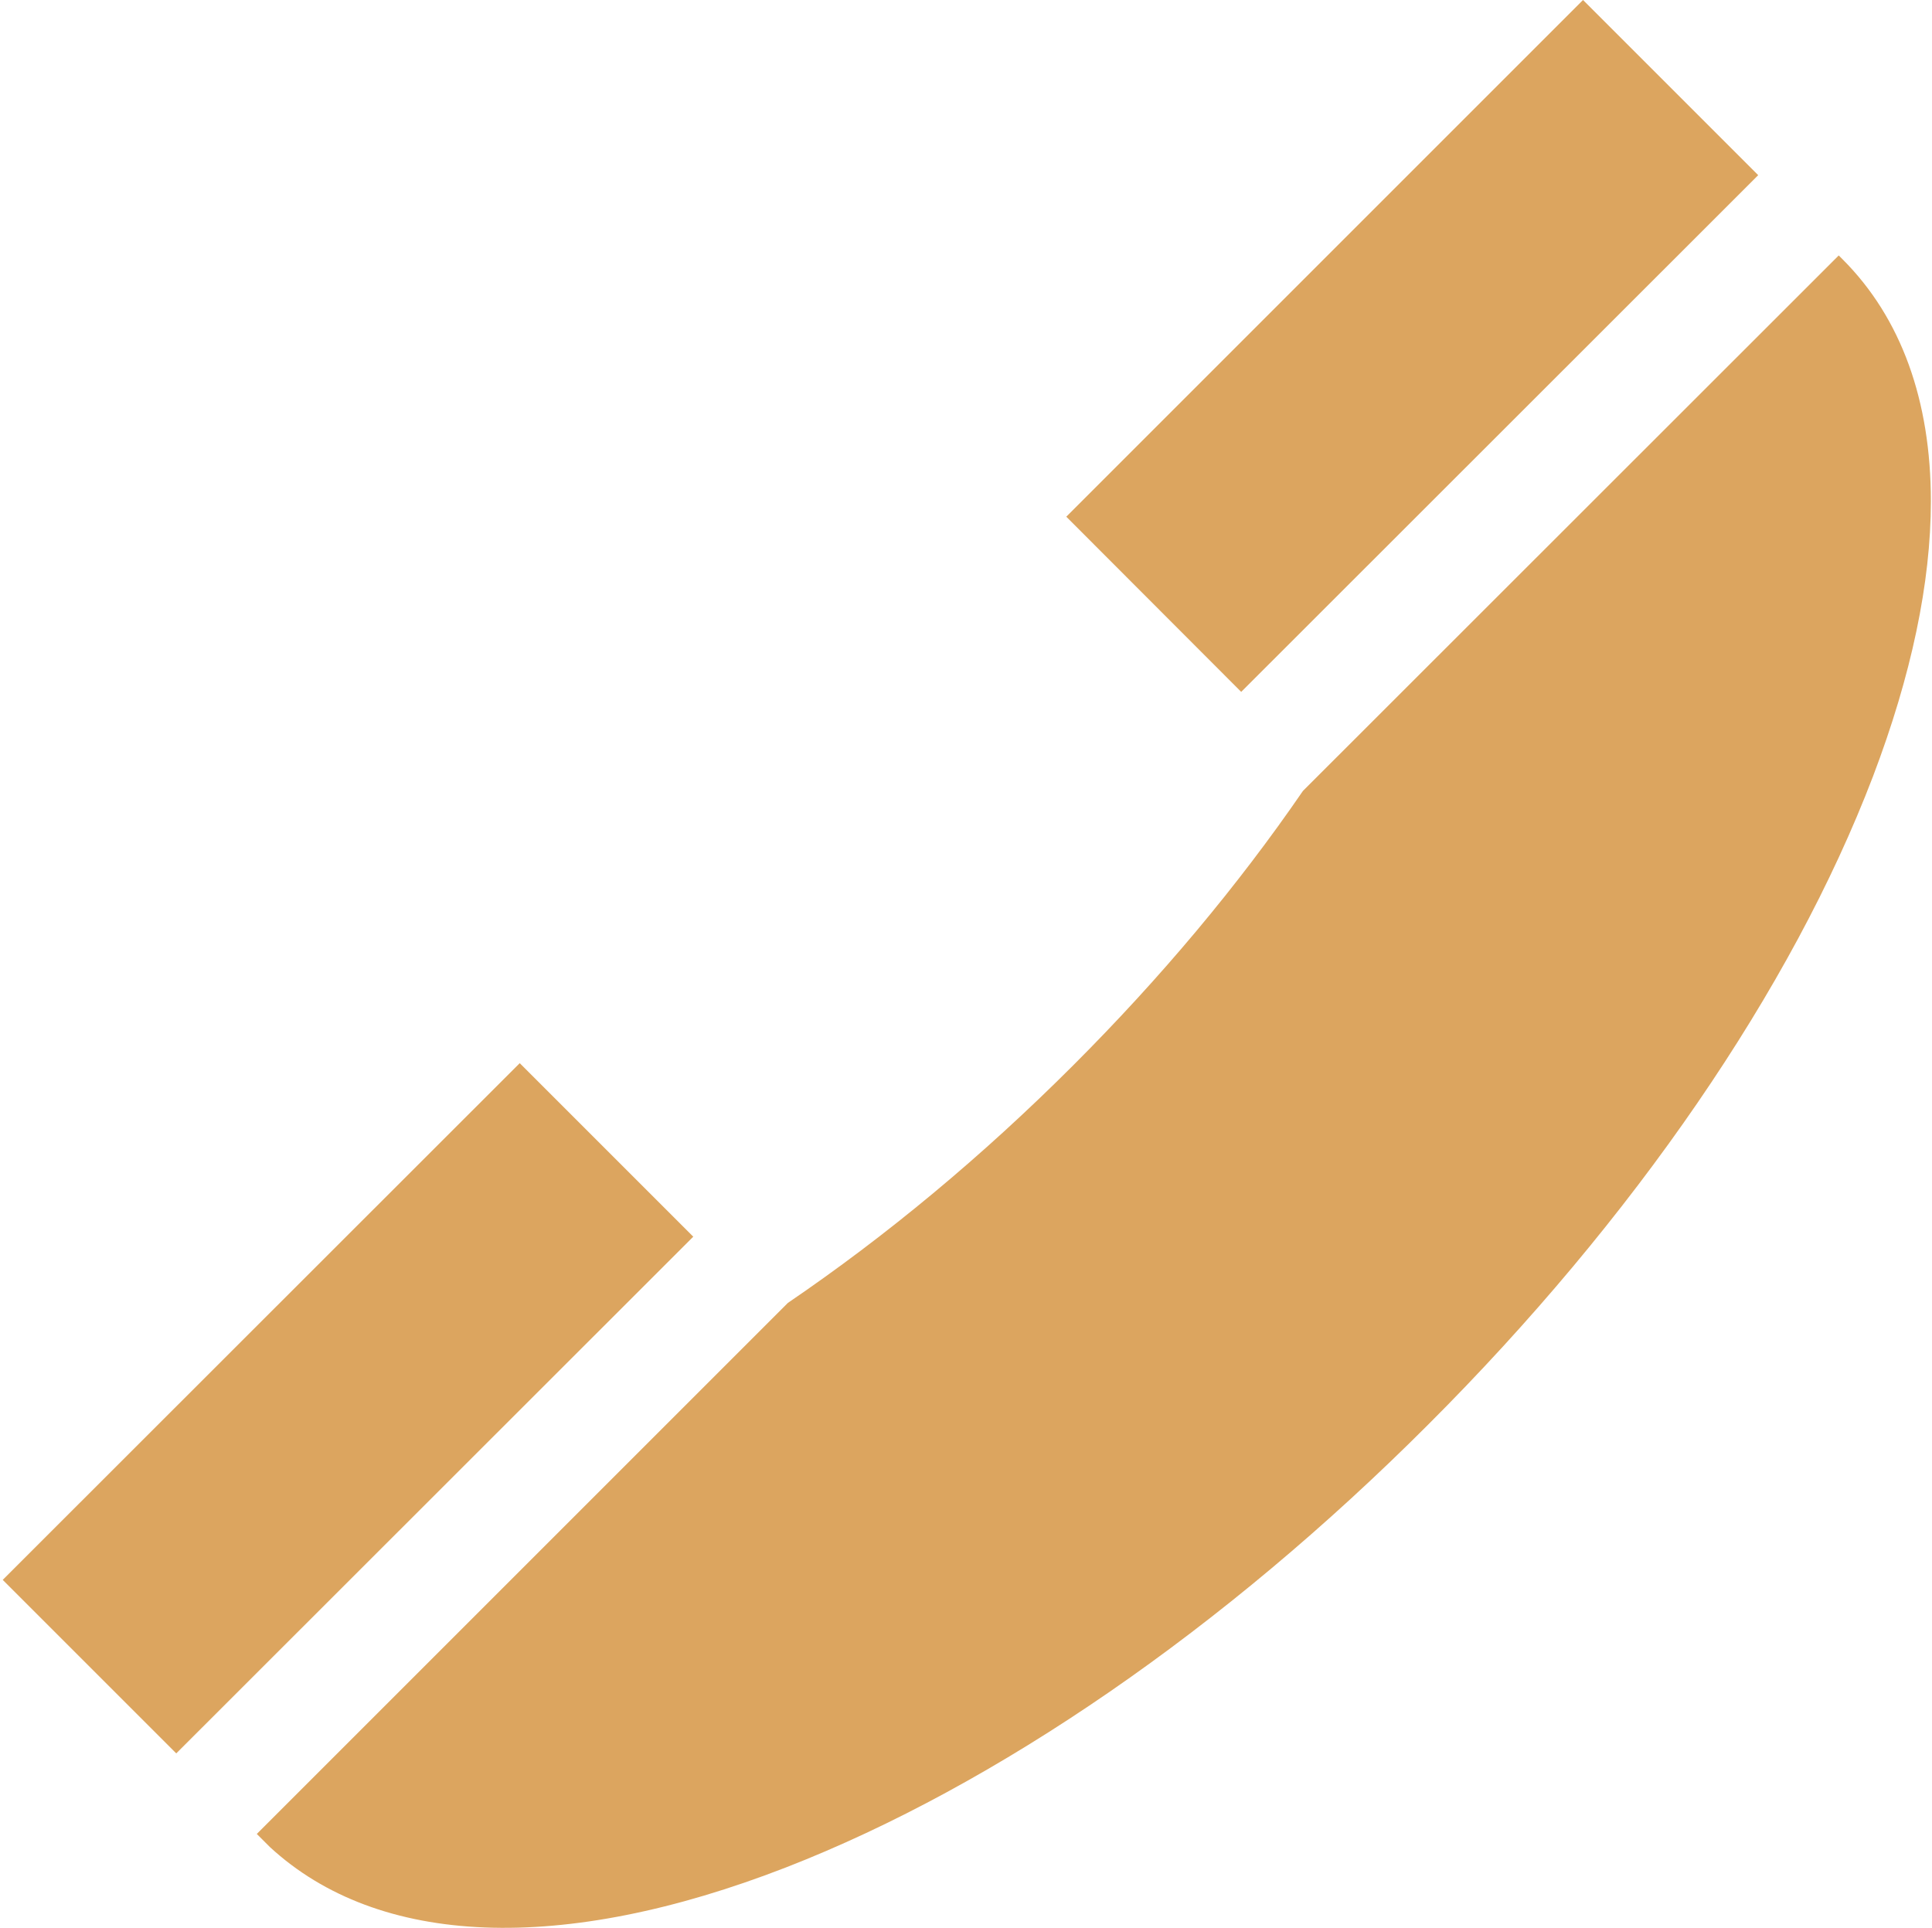 <?xml version="1.0" encoding="UTF-8"?> <svg xmlns="http://www.w3.org/2000/svg" width="481" height="480" viewBox="0 0 481 480" fill="none"><path d="M394.116 0L437.732 43.615L309.015 172.264L265.468 128.648L394.116 0Z" fill="#DCA55F"></path><path d="M324.39 196.92C308.181 220.548 288.949 243.489 267.175 265.262C244.509 287.929 220.675 307.71 196.154 324.401L63.934 456.621L67.162 459.849C94.225 484.851 139.9 486.636 195.742 464.932C248.149 444.532 304.884 405.45 355.505 354.76C406.745 303.589 446.102 246.236 466.295 193.348C475.911 168.072 480.719 144.994 480.719 124.8C480.719 99.799 473.37 79.193 458.74 64.563L457.778 63.601" fill="#DCA55F"></path><path d="M129.395 264.711L172.599 307.914L43.882 436.563L0.678 393.36L129.395 264.711Z" fill="#DCA55F"></path></svg> 
